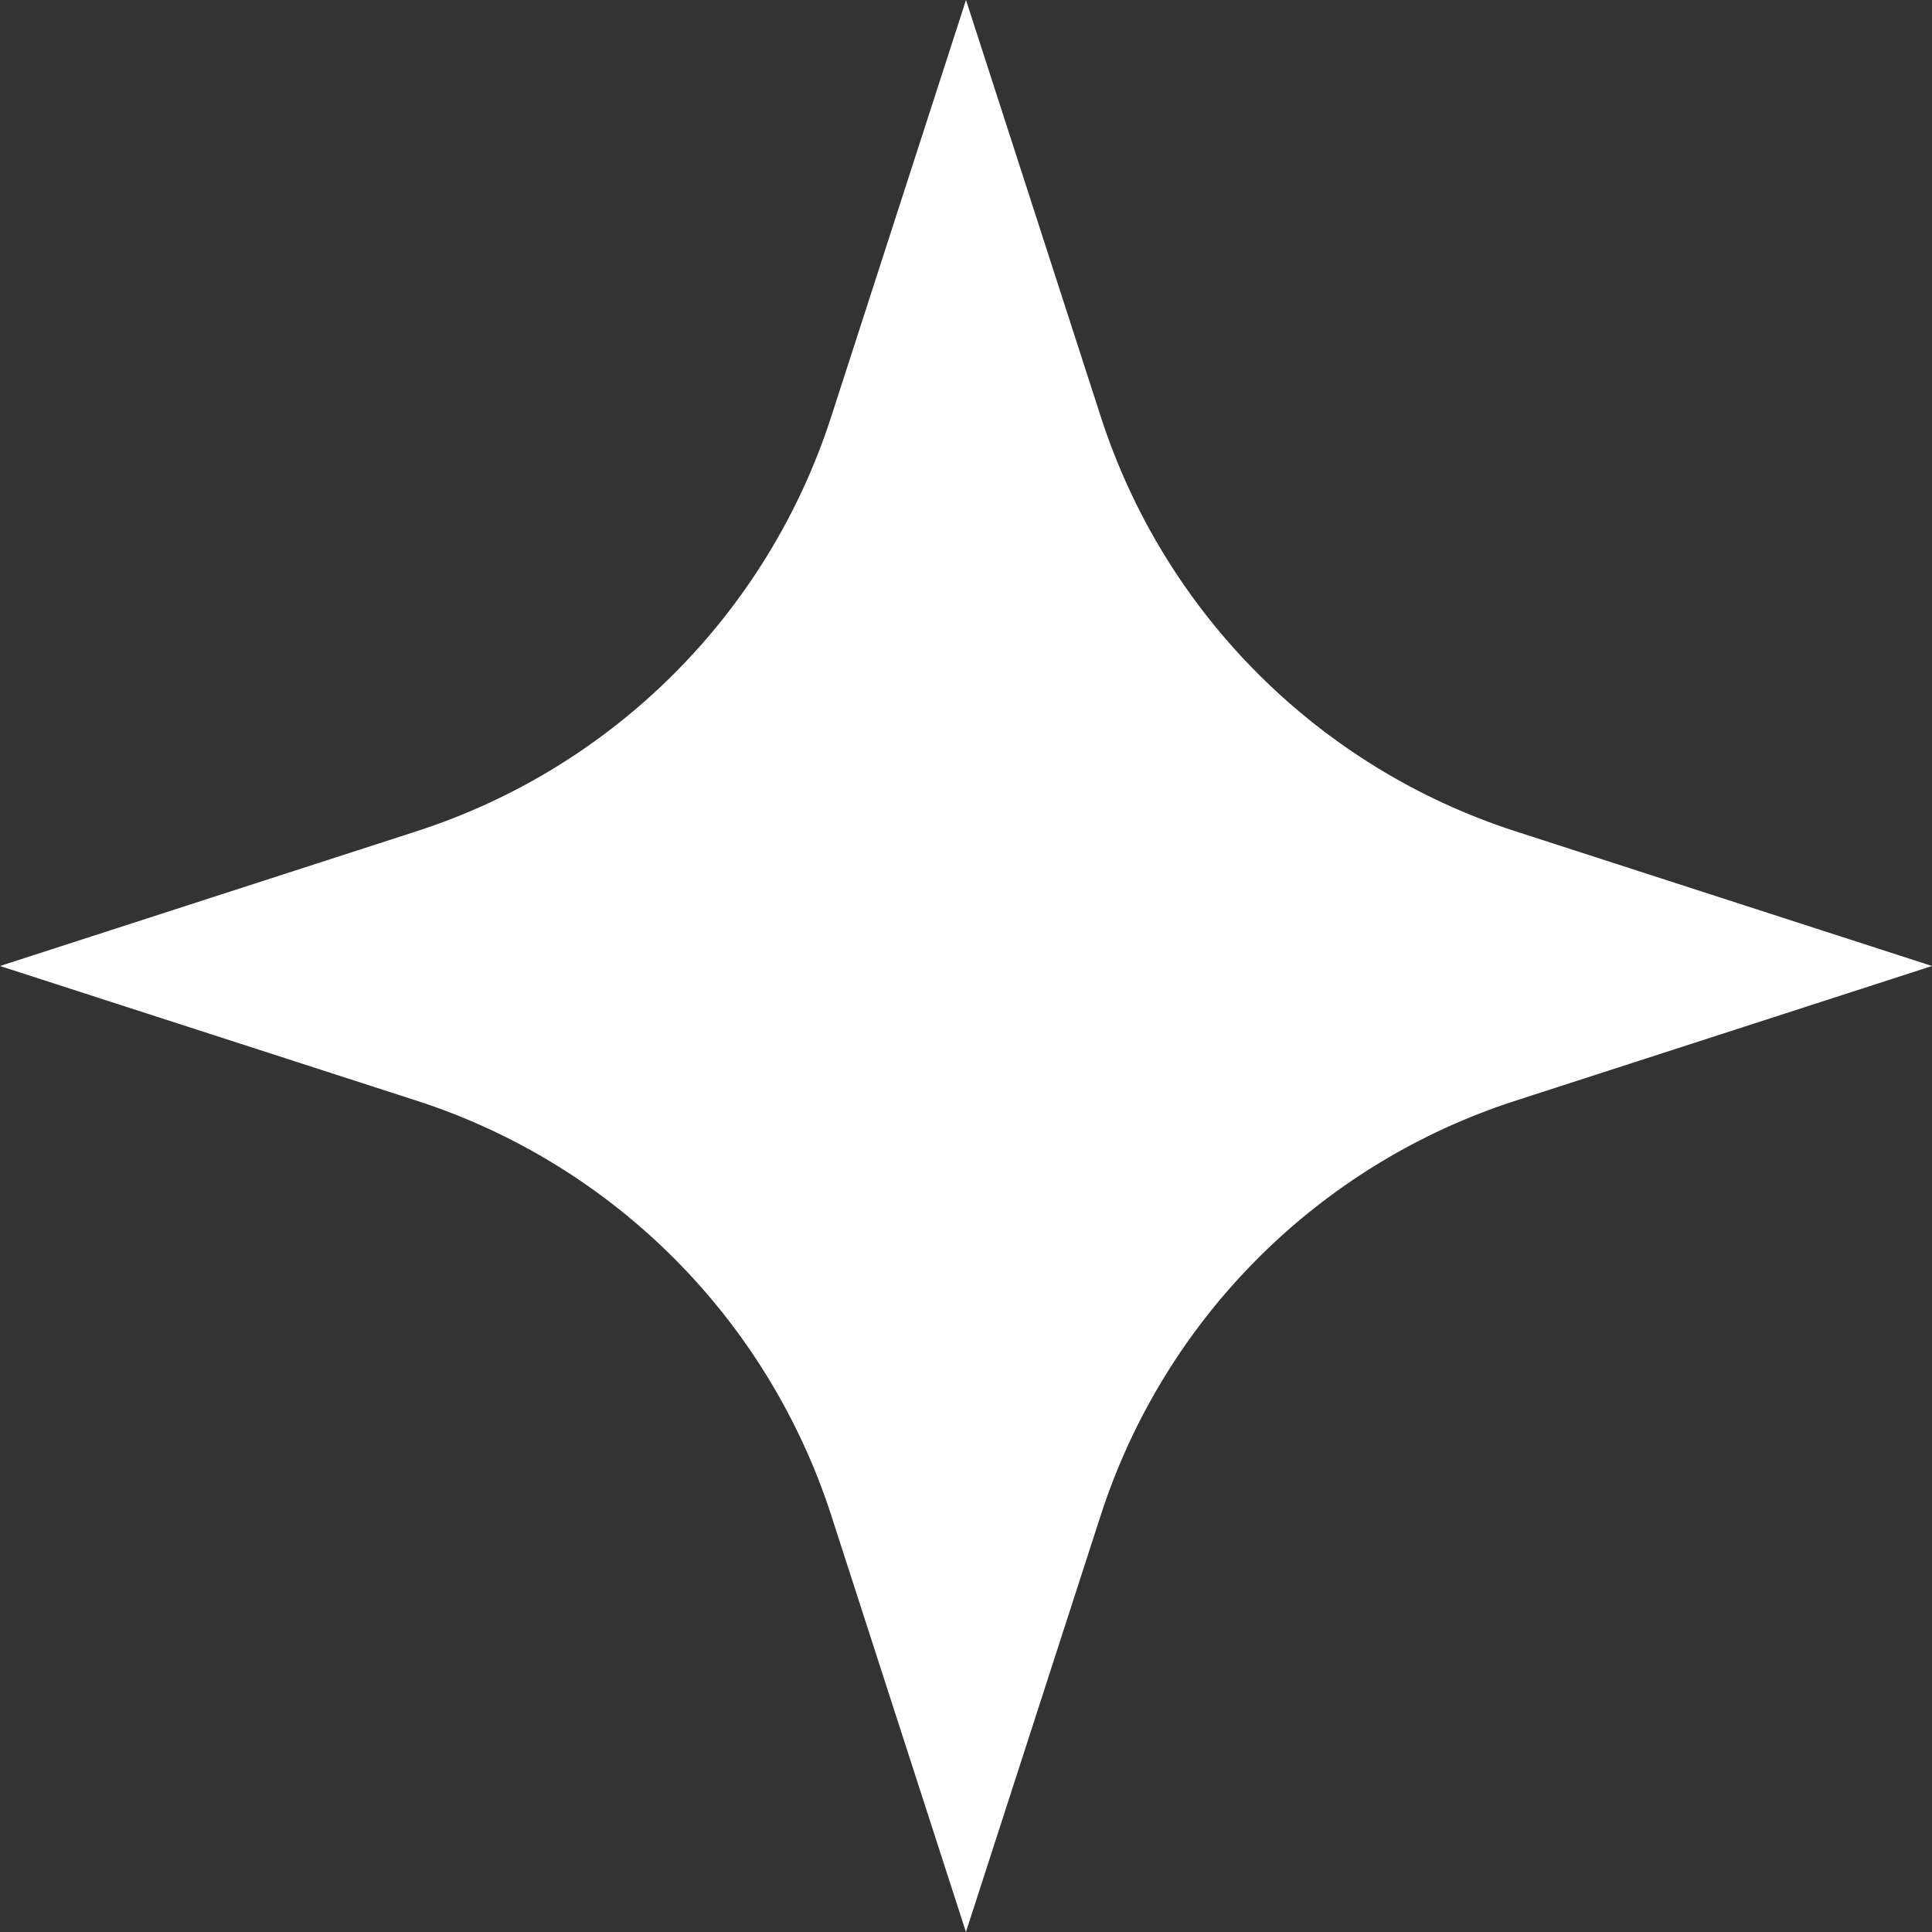 <svg width="32" height="32" viewBox="0 0 32 32" fill="none" xmlns="http://www.w3.org/2000/svg">
<rect x="0" y="0" width="32" height="32" fill="#333333" stroke="none"/>
<path d="M13.769 25.103L15.999 32L18.23 25.103C19.283 21.841 21.84 19.284 25.102 18.231L32 16L25.102 13.769C21.841 12.716 19.283 10.159 18.231 6.897L16 0L13.769 6.897C12.717 10.159 10.159 12.716 6.898 13.769L0 16L6.898 18.23C10.159 19.283 12.713 21.84 13.769 25.102L13.769 25.103Z" fill="white"/>
</svg>
